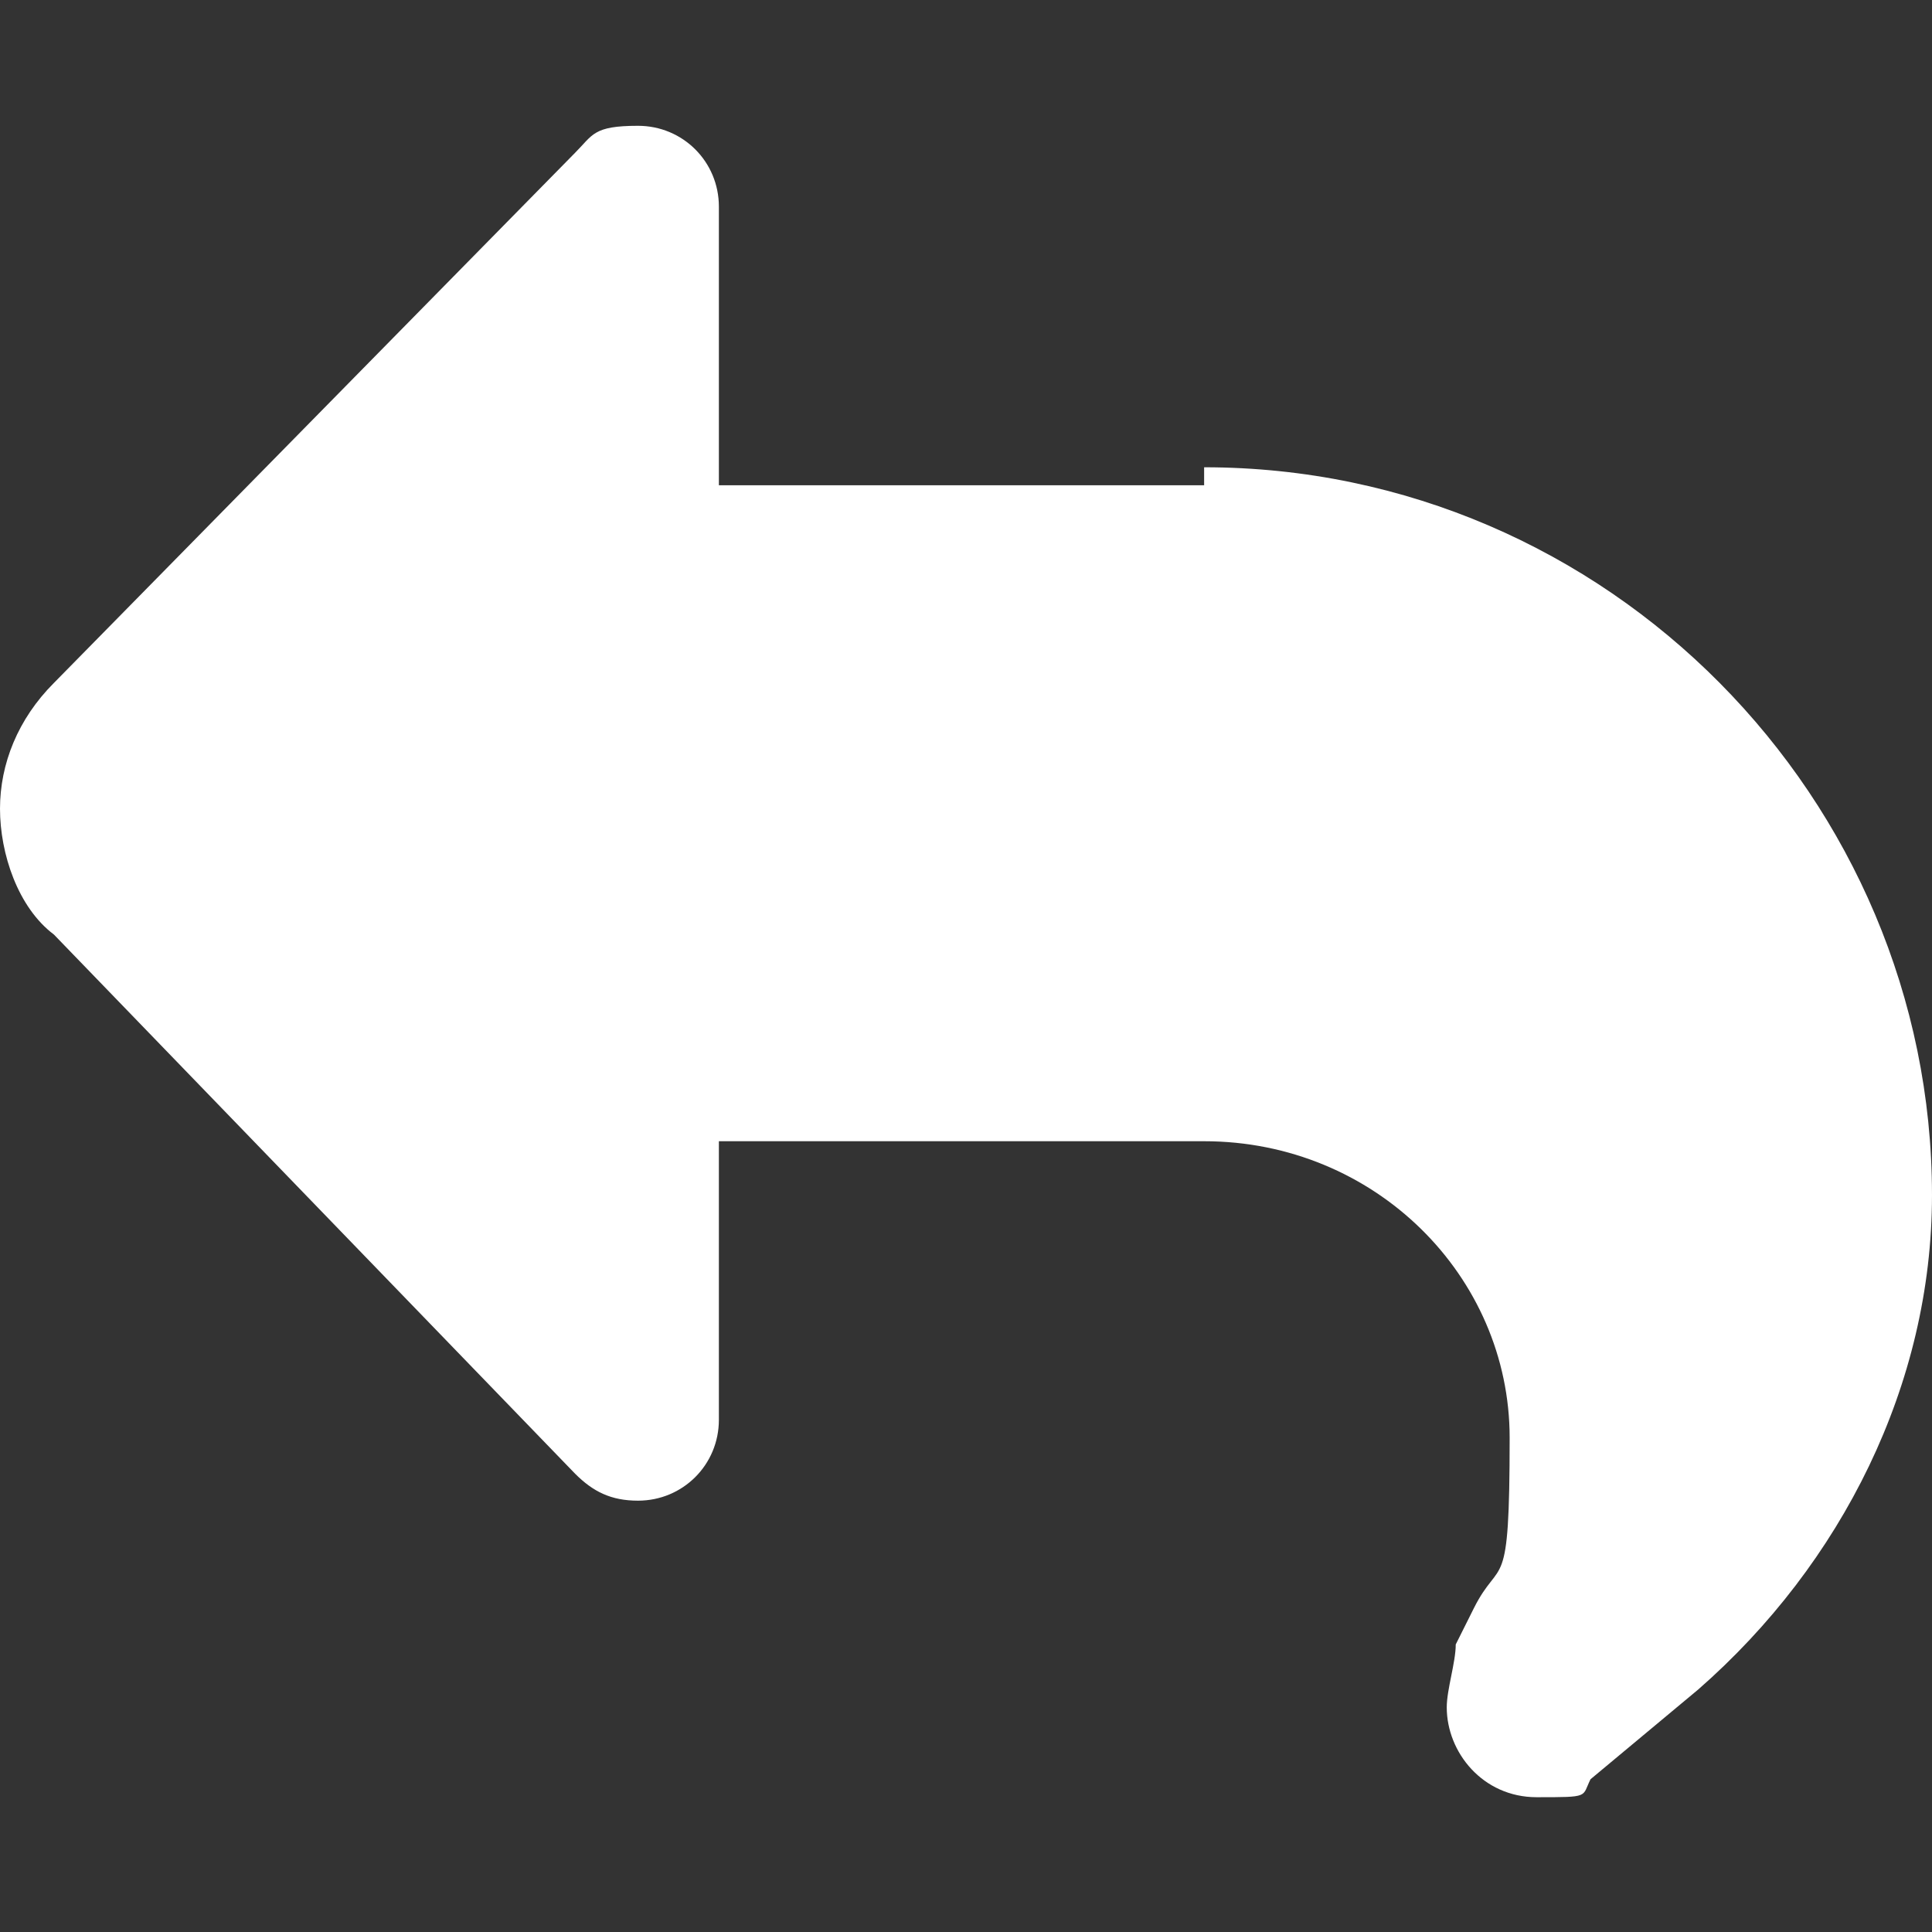 <?xml version="1.0" encoding="UTF-8"?>
<svg id="Design" xmlns="http://www.w3.org/2000/svg" viewBox="0 0 21.5 21.5">
  <rect x="0" y="0" width="21.5" height="21.5" fill="#333333" stroke="none"/>
  <defs>
    <style>
      .cls-1 {
        fill: #fff;
        stroke-width: 0px;
      }
    </style>
  </defs>
  <path class="cls-1" d="M13.4,5.4h-5.4v-3.1c0-.5-.4-.9-.9-.9s-.5.1-.7.3L.6,7.6c-.4.4-.6.9-.6,1.4s.2,1.1.6,1.4l5.8,6c.2.2.4.3.7.3.5,0,.9-.4.9-.9v-3.1h5.4c1.9,0,3.4,1.5,3.4,3.3s-.1,1.3-.4,1.9l-.2.4c0,.2-.1.5-.1.7,0,.5.4,1,1,1s.5,0,.6-.2l1.2-1c1.6-1.4,2.6-3.4,2.6-5.5,0-4.4-3.6-8.1-8.1-8.1h0v.2Z"/>
</svg>